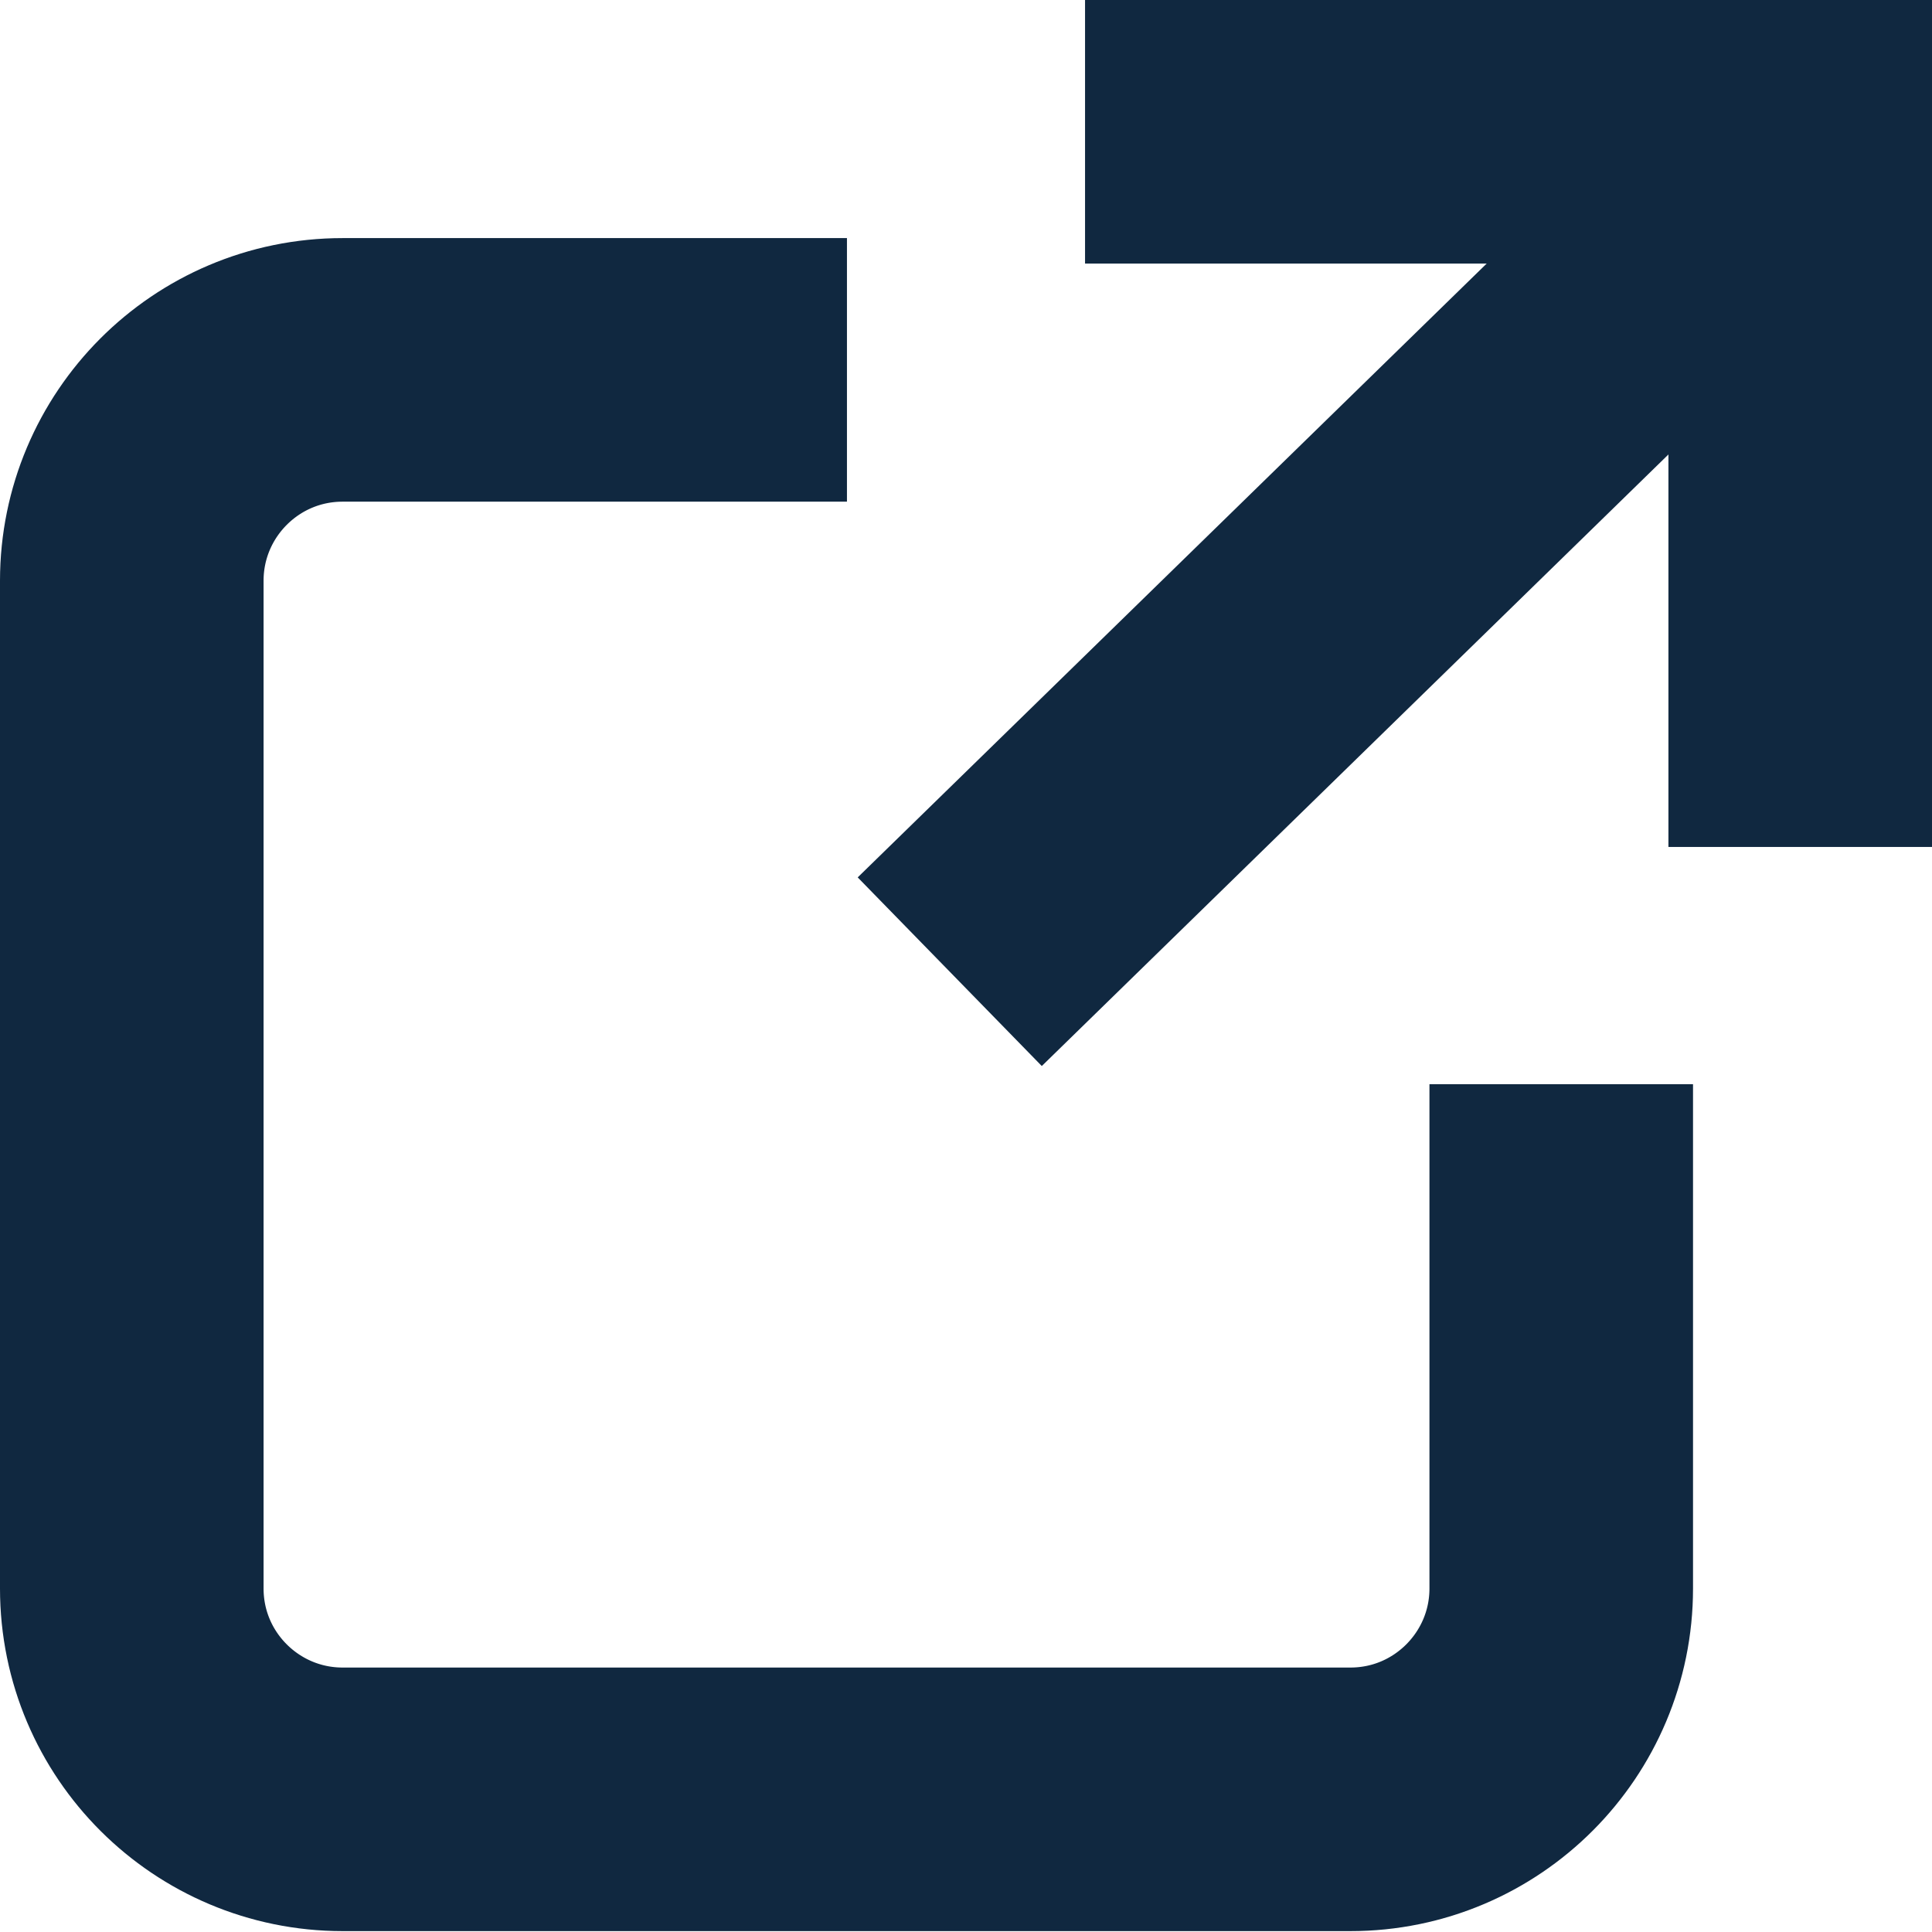 <?xml version="1.0" encoding="UTF-8"?>
<svg id="_レイヤー_2" data-name="レイヤー 2" xmlns="http://www.w3.org/2000/svg" viewBox="0 0 21.99 21.99">
  <defs>
    <style>
      .cls-1 {
        fill: none;
        stroke: #102840;
        stroke-miterlimit: 10;
        stroke-width: 3px;
      }
    </style>
  </defs>
  <g id="layout">
    <g>
      <line class="cls-1" x1="19.95" y1="2.14" x2="10.81" y2="11.06"/>
      <g>
        <polyline class="cls-1" points="20.49 9.64 20.49 1.5 12.35 1.5"/>
        <path class="cls-1" d="m9.64,4.21H3.9c-1.33,0-2.4,1.08-2.4,2.4v11.47c0,1.33,1.08,2.4,2.4,2.4h11.47c1.33,0,2.4-1.08,2.4-2.4v-5.74"/>
      </g>
    </g>
  </g>
</svg>